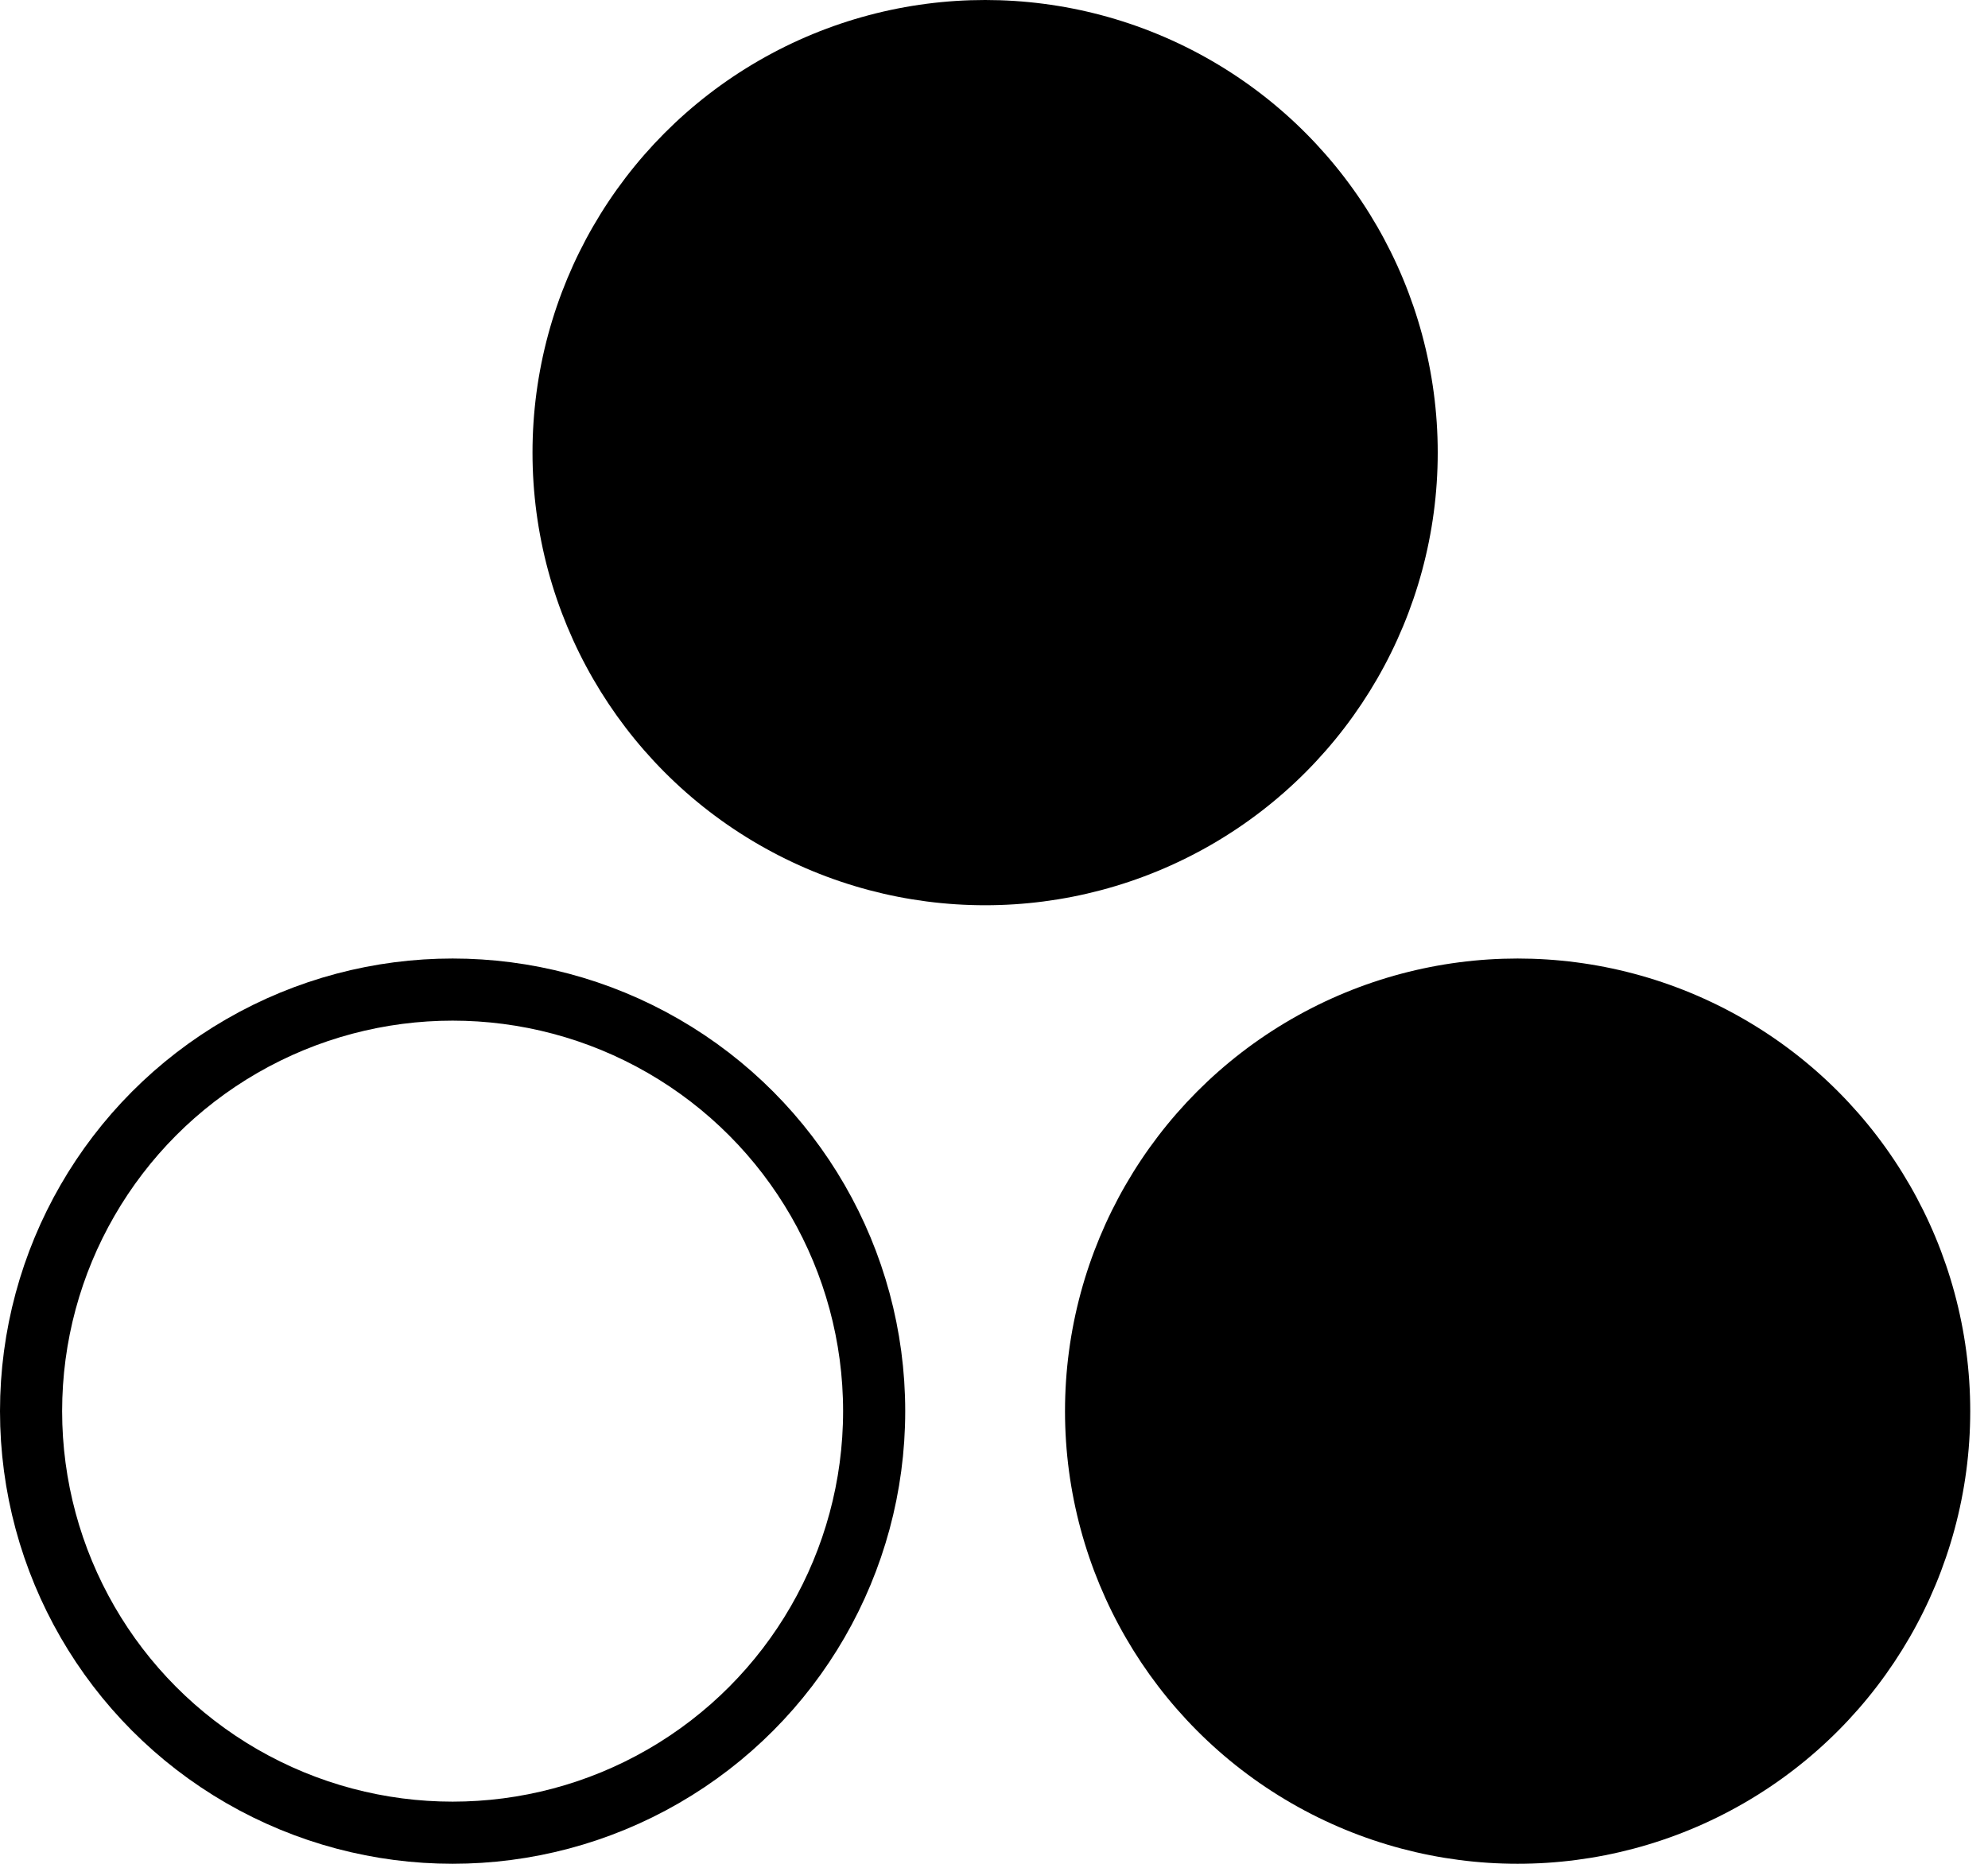 <svg width="64" height="60" viewBox="0 0 64 60" fill="none" xmlns="http://www.w3.org/2000/svg">
<g clip-path="url(#clip0_5_494)">
<circle cx="31.714" cy="14.571" r="14.571" fill="black"/>
<circle cx="14.571" cy="45.428" r="13.571" stroke="black" stroke-width="2"/>
<circle cx="48.857" cy="45.428" r="14.571" fill="black"/>
</g>
<defs>
<clipPath id="clip0_5_494">
<rect width="63.429" height="60" fill="white"/>
</clipPath>
</defs>
</svg>
